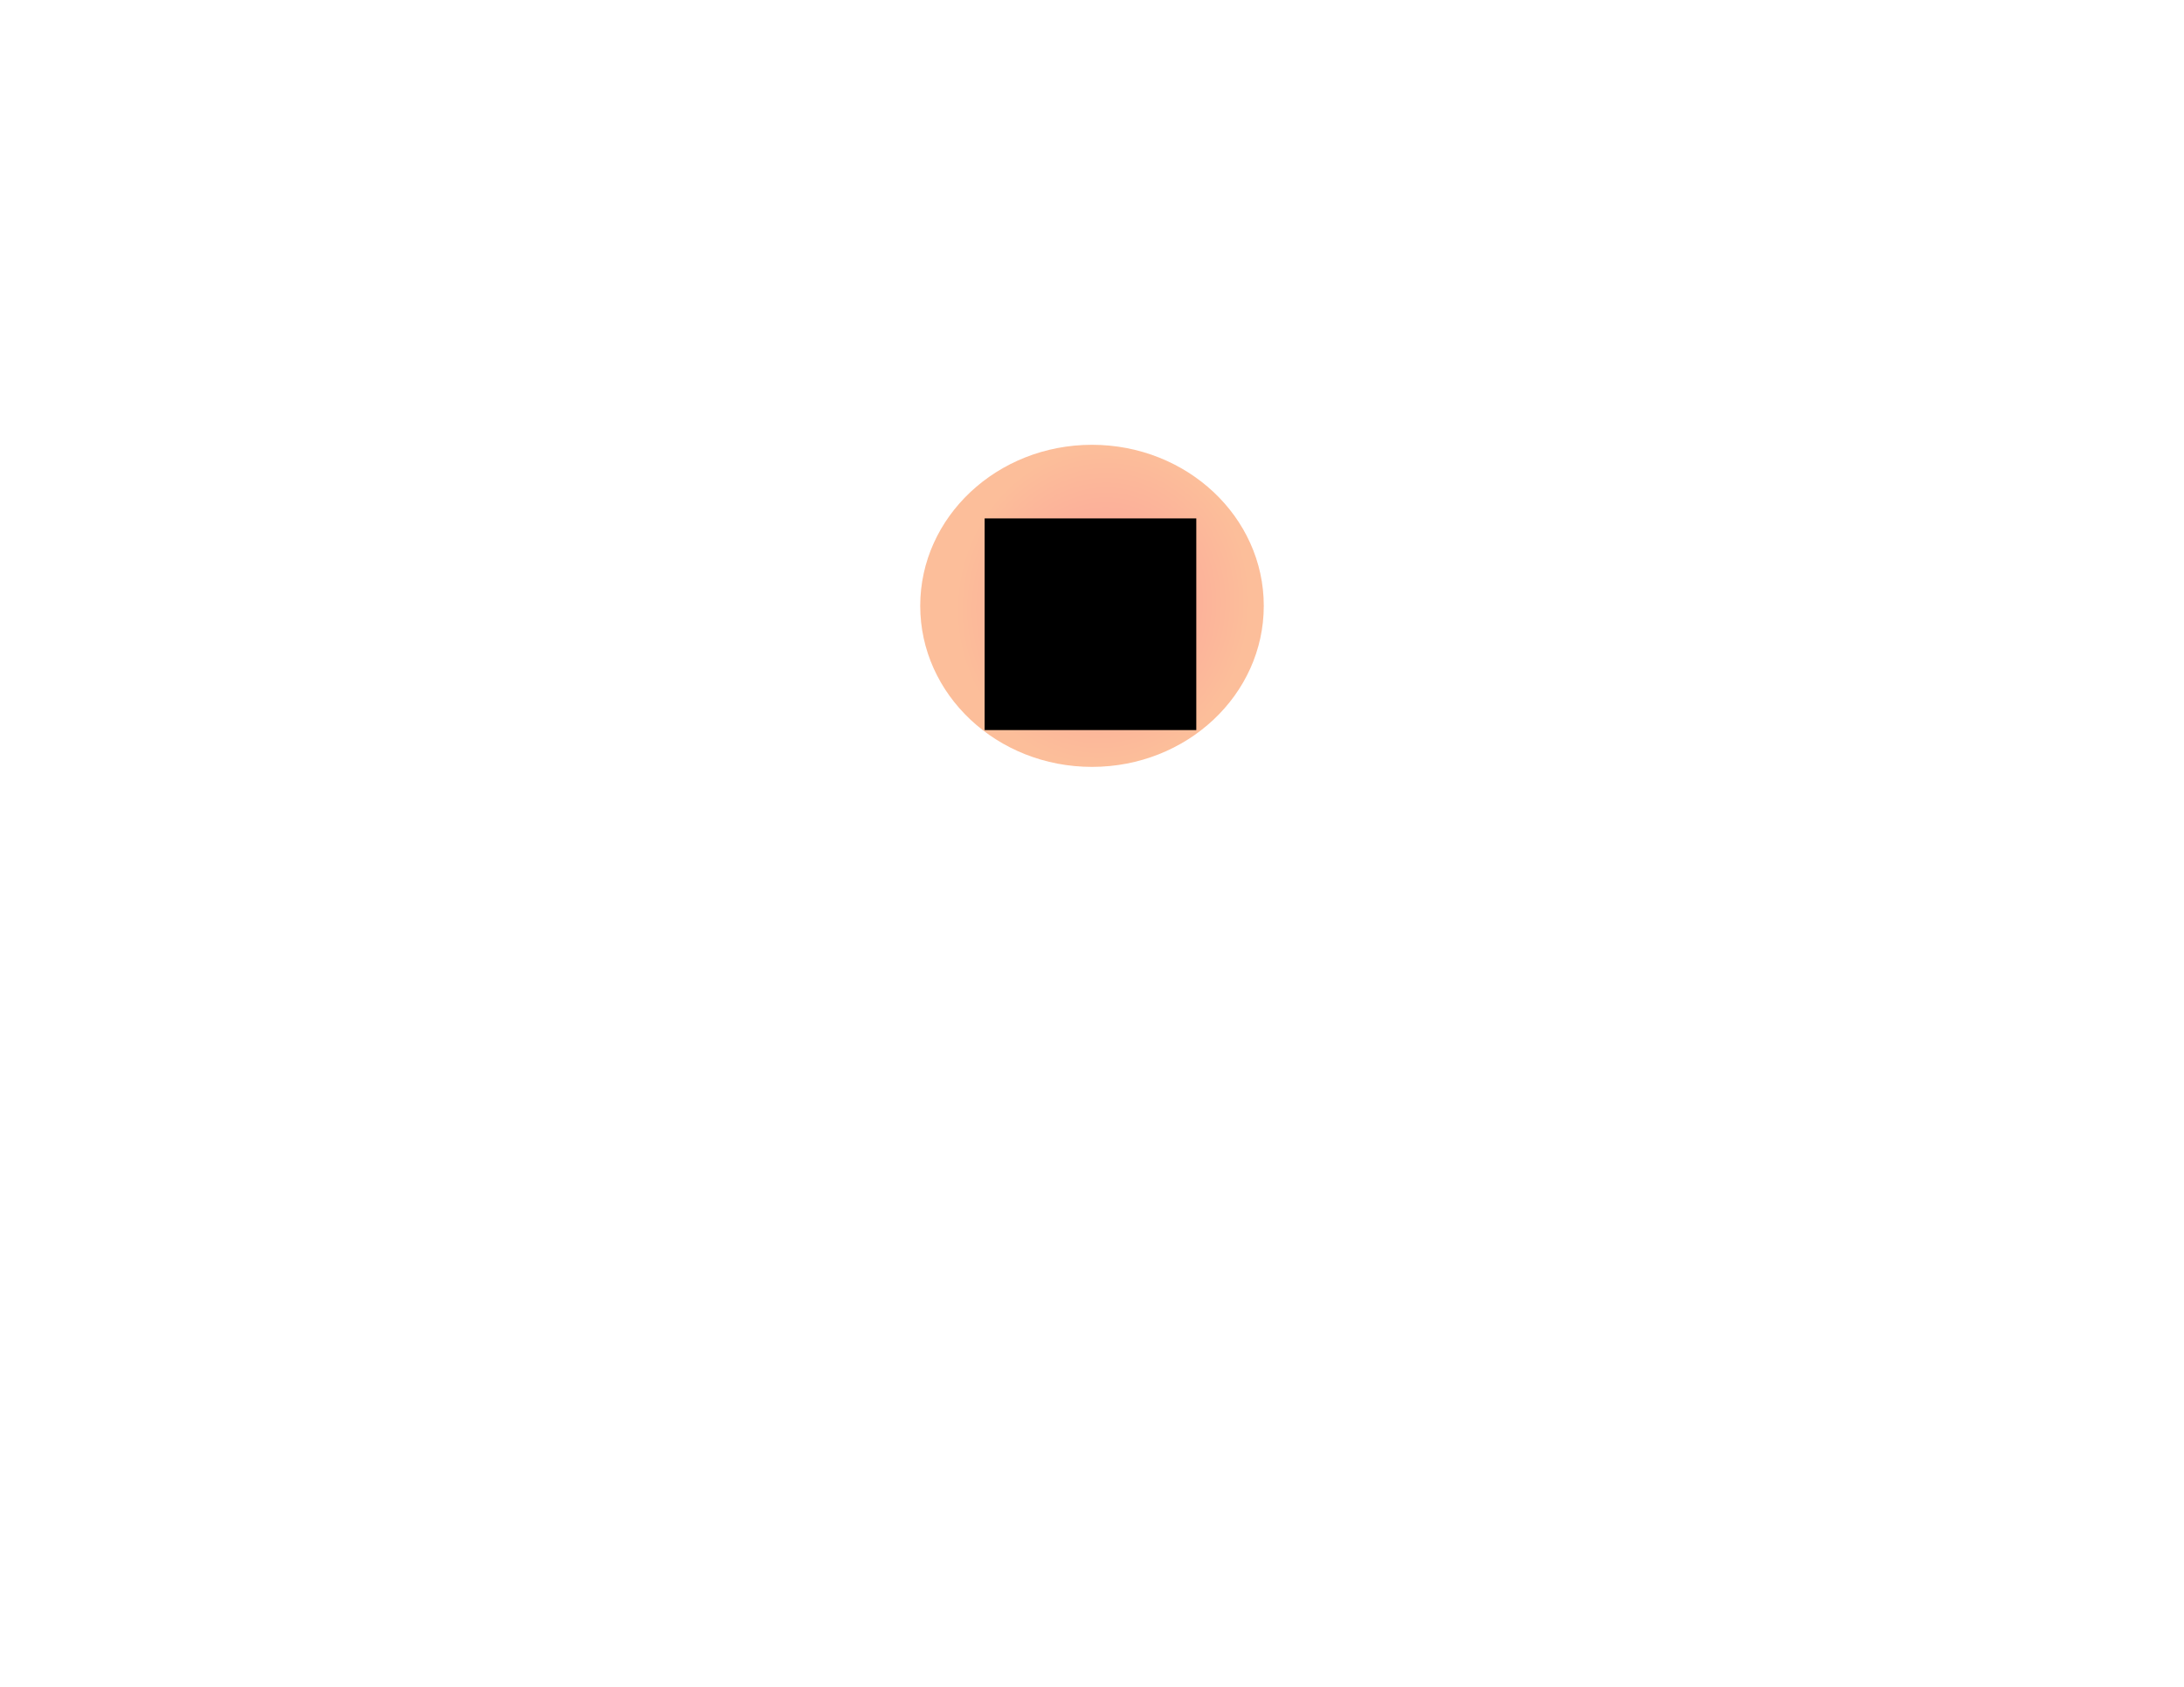 <?xml version="1.0" encoding="UTF-8"?> <svg xmlns="http://www.w3.org/2000/svg" width="712" height="550" viewBox="0 0 712 550" fill="none"><g filter="url(#filter0_f_1168_2)"><ellipse cx="356" cy="197.5" rx="56" ry="52.5" fill="url(#paint0_radial_1168_2)" fill-opacity="0.4" style="mix-blend-mode:screen"></ellipse></g><g filter="url(#filter1_ddd_1168_2)"><rect x="321" y="163" width="69" height="69" fill="black"></rect></g><defs><filter id="filter0_f_1168_2" x="0" y="-155" width="712" height="705" filterUnits="userSpaceOnUse" color-interpolation-filters="sRGB"><feFlood flood-opacity="0" result="BackgroundImageFix"></feFlood><feBlend mode="normal" in="SourceGraphic" in2="BackgroundImageFix" result="shape"></feBlend><feGaussianBlur stdDeviation="150" result="effect1_foregroundBlur_1168_2"></feGaussianBlur></filter><filter id="filter1_ddd_1168_2" x="241" y="85" width="229" height="229" filterUnits="userSpaceOnUse" color-interpolation-filters="sRGB"><feFlood flood-opacity="0" result="BackgroundImageFix"></feFlood><feColorMatrix in="SourceAlpha" type="matrix" values="0 0 0 0 0 0 0 0 0 0 0 0 0 0 0 0 0 0 127 0" result="hardAlpha"></feColorMatrix><feOffset dy="2"></feOffset><feGaussianBlur stdDeviation="5"></feGaussianBlur><feComposite in2="hardAlpha" operator="out"></feComposite><feColorMatrix type="matrix" values="0 0 0 0 0.969 0 0 0 0 0.043 0 0 0 0 0.012 0 0 0 1 0"></feColorMatrix><feBlend mode="screen" in2="BackgroundImageFix" result="effect1_dropShadow_1168_2"></feBlend><feColorMatrix in="SourceAlpha" type="matrix" values="0 0 0 0 0 0 0 0 0 0 0 0 0 0 0 0 0 0 127 0" result="hardAlpha"></feColorMatrix><feOffset dy="2"></feOffset><feGaussianBlur stdDeviation="10"></feGaussianBlur><feComposite in2="hardAlpha" operator="out"></feComposite><feColorMatrix type="matrix" values="0 0 0 0 0.969 0 0 0 0 0.043 0 0 0 0 0.012 0 0 0 1 0"></feColorMatrix><feBlend mode="screen" in2="effect1_dropShadow_1168_2" result="effect2_dropShadow_1168_2"></feBlend><feColorMatrix in="SourceAlpha" type="matrix" values="0 0 0 0 0 0 0 0 0 0 0 0 0 0 0 0 0 0 127 0" result="hardAlpha"></feColorMatrix><feOffset dy="2"></feOffset><feGaussianBlur stdDeviation="40"></feGaussianBlur><feComposite in2="hardAlpha" operator="out"></feComposite><feColorMatrix type="matrix" values="0 0 0 0 0.969 0 0 0 0 0.043 0 0 0 0 0.012 0 0 0 1 0"></feColorMatrix><feBlend mode="screen" in2="effect2_dropShadow_1168_2" result="effect3_dropShadow_1168_2"></feBlend><feBlend mode="normal" in="SourceGraphic" in2="effect3_dropShadow_1168_2" result="shape"></feBlend></filter><radialGradient id="paint0_radial_1168_2" cx="0" cy="0" r="1" gradientUnits="userSpaceOnUse" gradientTransform="translate(359.612 197.414) rotate(-170.617) scale(47.59 51.929)"><stop stop-color="#F70B03"></stop><stop offset="1" stop-color="#F75C03"></stop></radialGradient></defs></svg> 